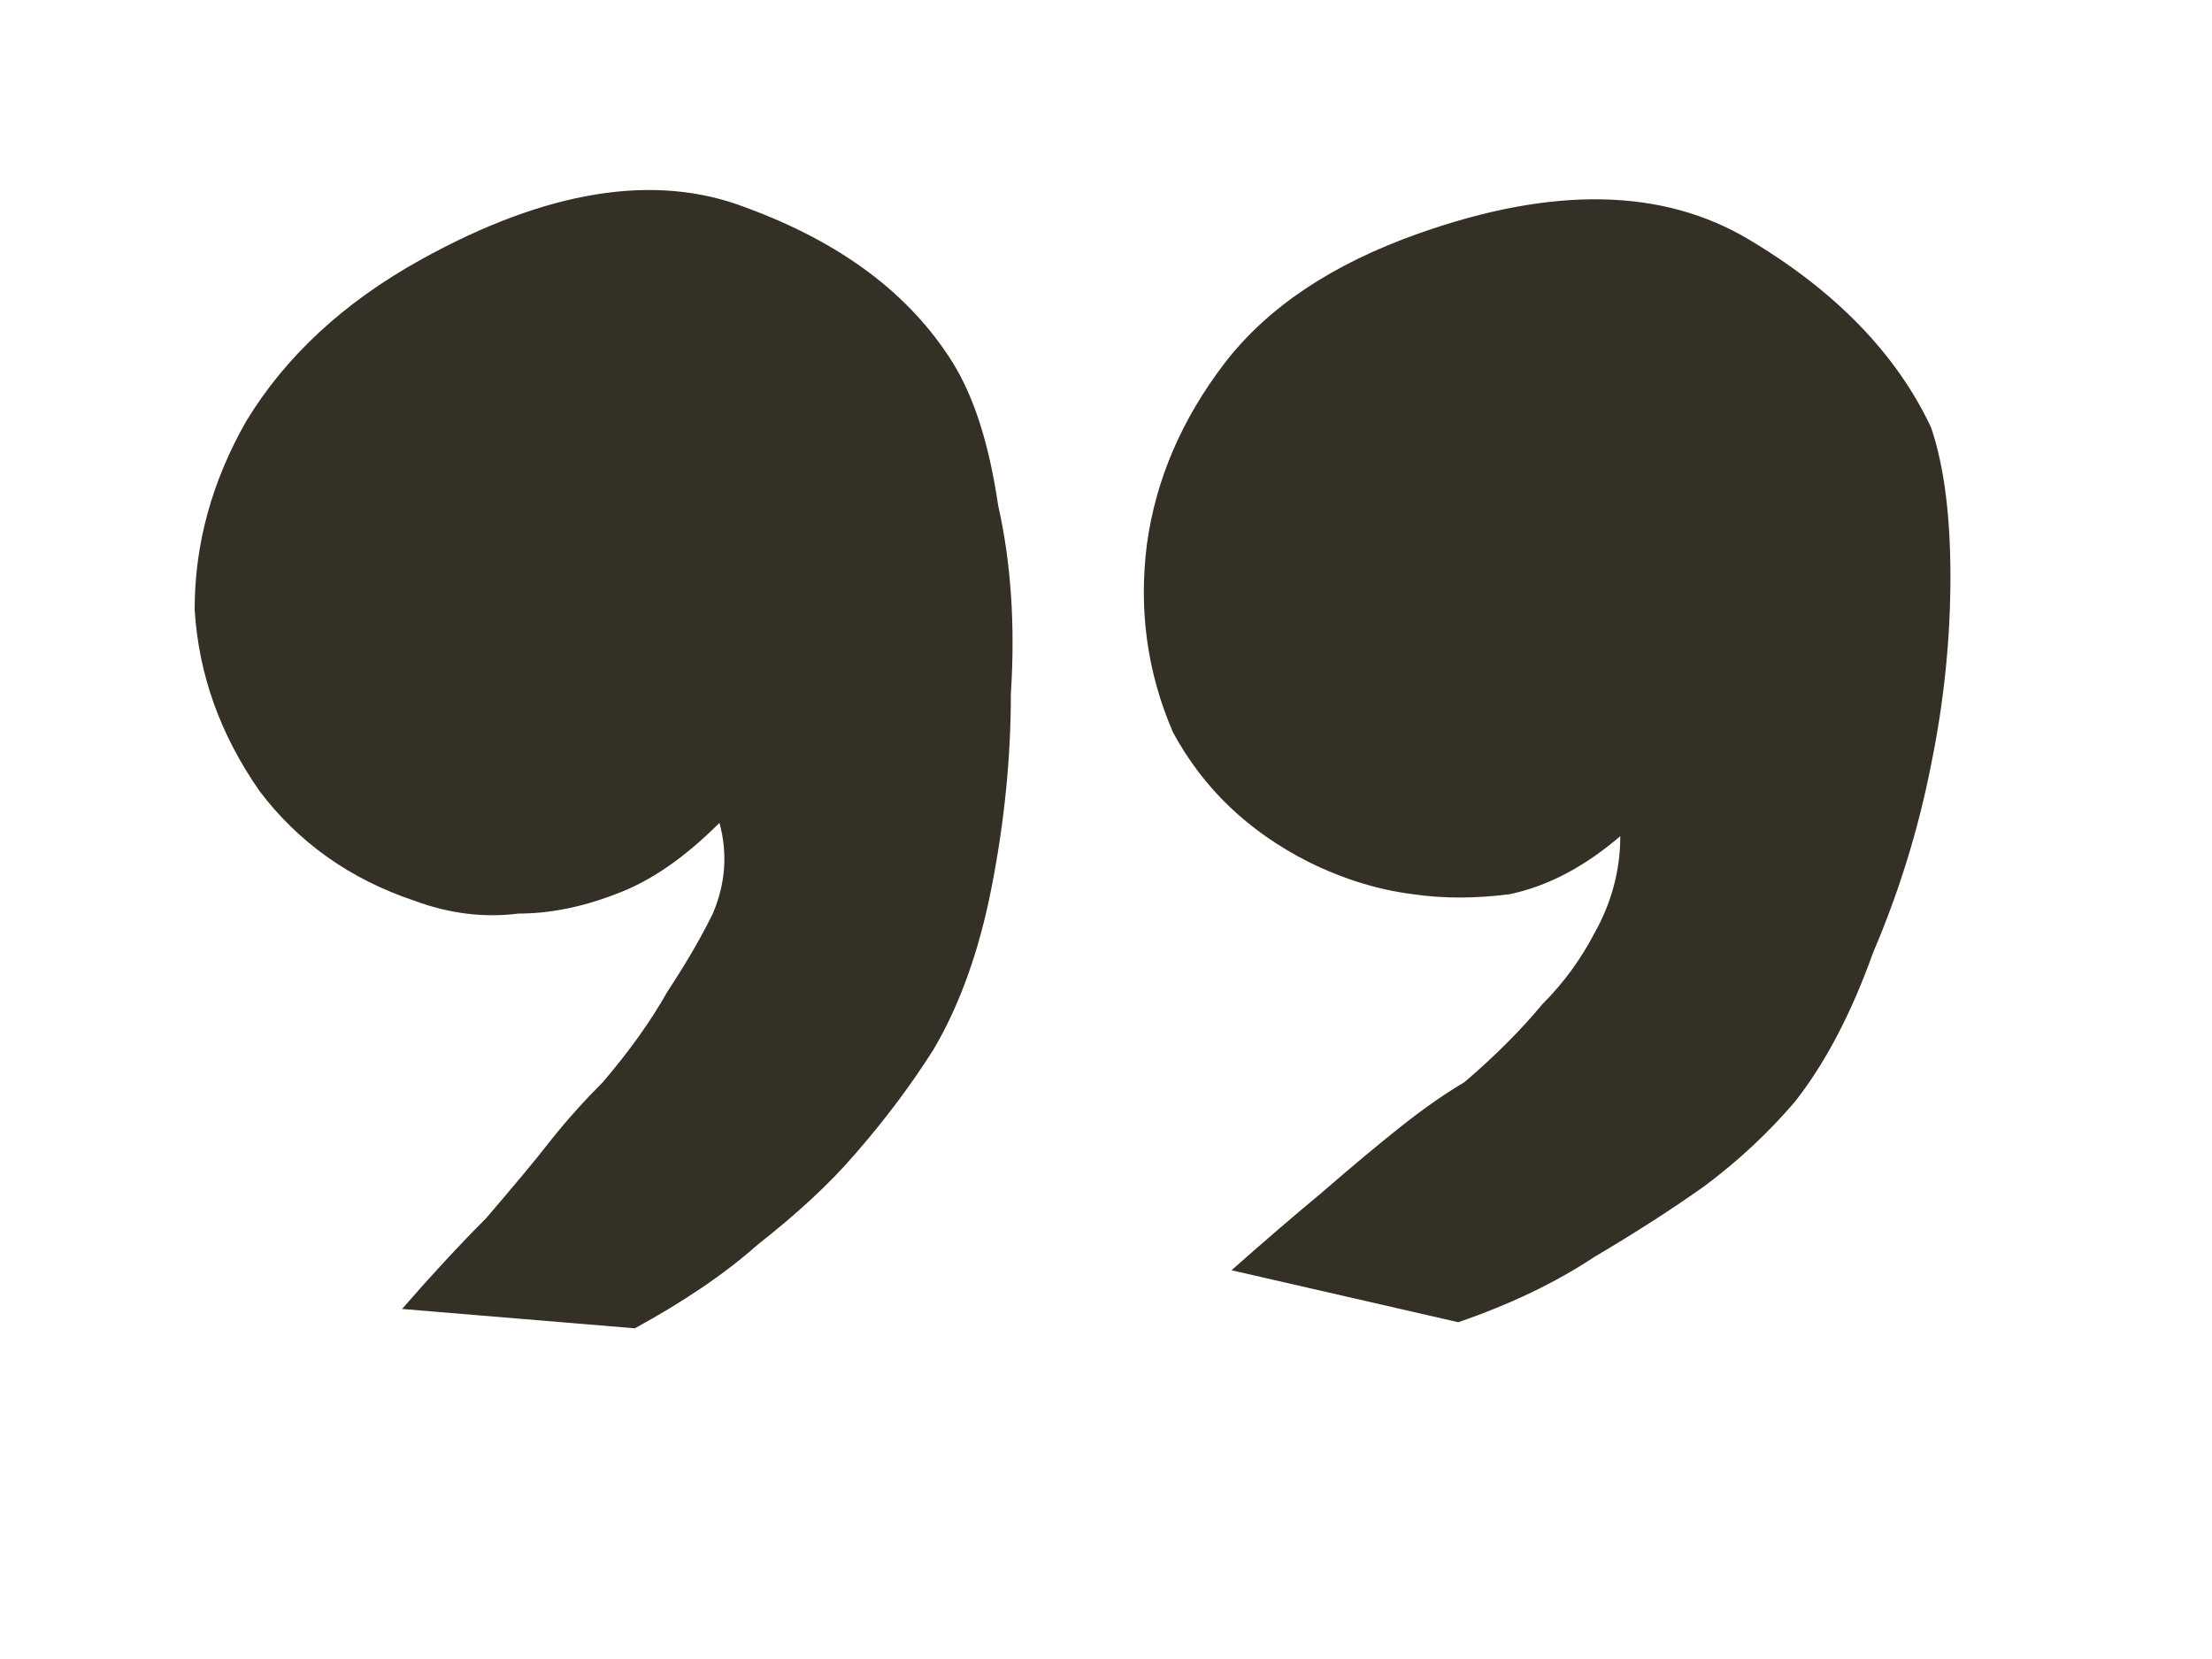 <?xml version="1.0" encoding="UTF-8"?> <svg xmlns="http://www.w3.org/2000/svg" width="4" height="3" viewBox="0 0 4 3" fill="none"><path d="M0.75 1.629C0.633 1.59 0.539 1.523 0.469 1.43C0.398 1.328 0.359 1.219 0.352 1.102C0.352 0.984 0.383 0.871 0.445 0.762C0.516 0.645 0.621 0.547 0.762 0.469C0.988 0.344 1.184 0.312 1.348 0.375C1.52 0.438 1.645 0.531 1.723 0.656C1.762 0.719 1.789 0.805 1.805 0.914C1.828 1.016 1.836 1.129 1.828 1.254C1.828 1.371 1.816 1.488 1.793 1.605C1.77 1.723 1.734 1.82 1.688 1.898C1.648 1.961 1.602 2.023 1.547 2.086C1.5 2.141 1.441 2.195 1.371 2.25C1.309 2.305 1.234 2.355 1.148 2.402L0.727 2.367C0.781 2.305 0.832 2.25 0.879 2.203C0.926 2.148 0.965 2.102 0.996 2.062C1.027 2.023 1.059 1.988 1.09 1.957C1.137 1.902 1.176 1.848 1.207 1.793C1.238 1.746 1.266 1.699 1.289 1.652C1.312 1.598 1.316 1.543 1.301 1.488C1.238 1.551 1.176 1.594 1.113 1.617C1.051 1.641 0.992 1.652 0.938 1.652C0.875 1.66 0.812 1.652 0.75 1.629ZM2.367 1.559C2.258 1.504 2.176 1.426 2.121 1.324C2.074 1.215 2.059 1.102 2.074 0.984C2.09 0.867 2.137 0.758 2.215 0.656C2.293 0.555 2.41 0.477 2.566 0.422C2.809 0.336 3.008 0.34 3.164 0.434C3.32 0.527 3.43 0.641 3.492 0.773C3.516 0.844 3.527 0.934 3.527 1.043C3.527 1.152 3.516 1.266 3.492 1.383C3.469 1.5 3.434 1.613 3.387 1.723C3.348 1.832 3.301 1.922 3.246 1.992C3.199 2.047 3.145 2.098 3.082 2.145C3.027 2.184 2.961 2.227 2.883 2.273C2.812 2.32 2.73 2.359 2.637 2.391L2.227 2.297C2.289 2.242 2.344 2.195 2.391 2.156C2.445 2.109 2.492 2.07 2.531 2.039C2.57 2.008 2.609 1.98 2.648 1.957C2.703 1.91 2.75 1.863 2.789 1.816C2.828 1.777 2.859 1.734 2.883 1.688C2.914 1.633 2.93 1.574 2.93 1.512C2.867 1.566 2.801 1.602 2.73 1.617C2.668 1.625 2.609 1.625 2.555 1.617C2.492 1.609 2.43 1.59 2.367 1.559Z" fill="#353025"></path></svg> 